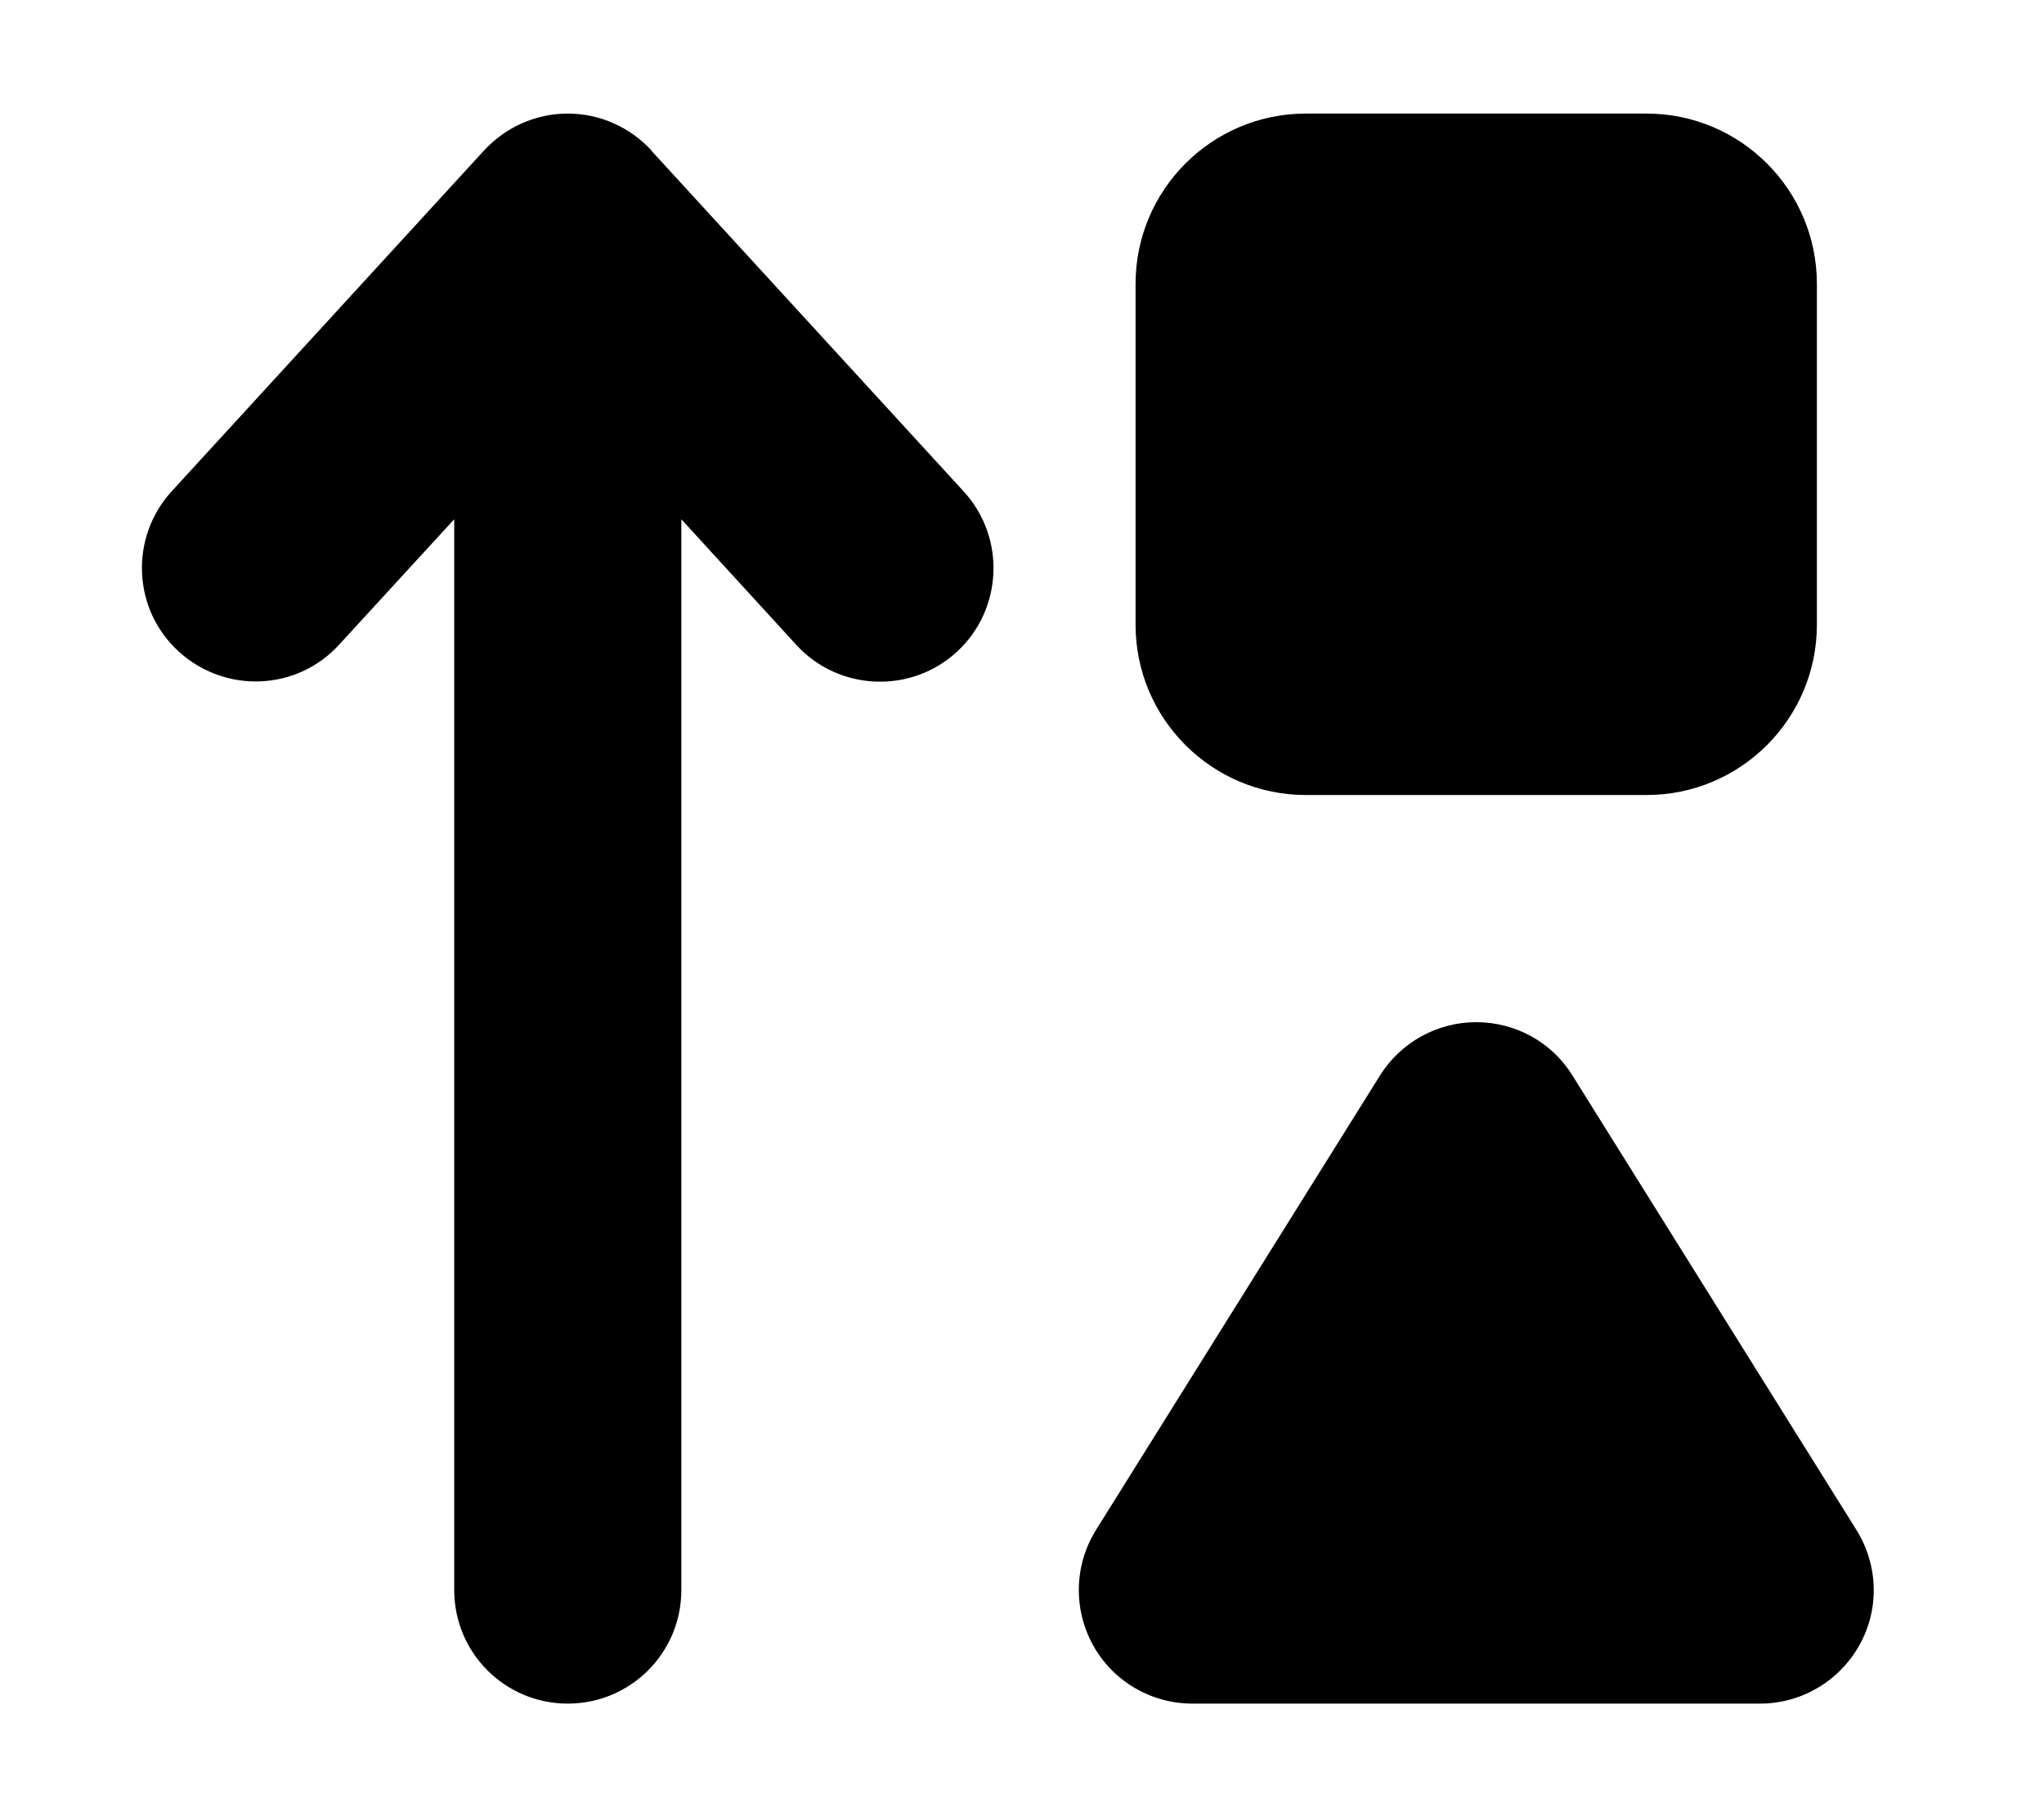<svg xmlns="http://www.w3.org/2000/svg" viewBox="0 0 576 512"><!--! Font Awesome Pro 6.5.1 by @fontawesome - https://fontawesome.com License - https://fontawesome.com/license (Commercial License) Copyright 2023 Fonticons, Inc. --><path d="M183.6 42.4C177.5 35.8 169 32 160 32s-17.5 3.8-23.6 10.4l-88 96c-11.9 13-11.1 33.3 2 45.2s33.3 11.1 45.2-2L128 146.3V448c0 17.7 14.3 32 32 32s32-14.3 32-32V146.3l32.4 35.4c11.9 13 32.2 13.9 45.2 2s13.9-32.2 2-45.2l-88-96zM320 80v96c0 26.5 21.5 48 48 48h96c26.5 0 48-21.5 48-48V80c0-26.5-21.5-48-48-48H368c-26.5 0-48 21.5-48 48zM443.1 303c-5.8-9.4-16.1-15-27.1-15s-21.3 5.7-27.1 15l-80 128c-6.2 9.9-6.5 22.3-.9 32.5s16.4 16.5 28 16.5H496c11.6 0 22.3-6.3 28-16.5s5.3-22.6-.9-32.5l-80-128z"/></svg>